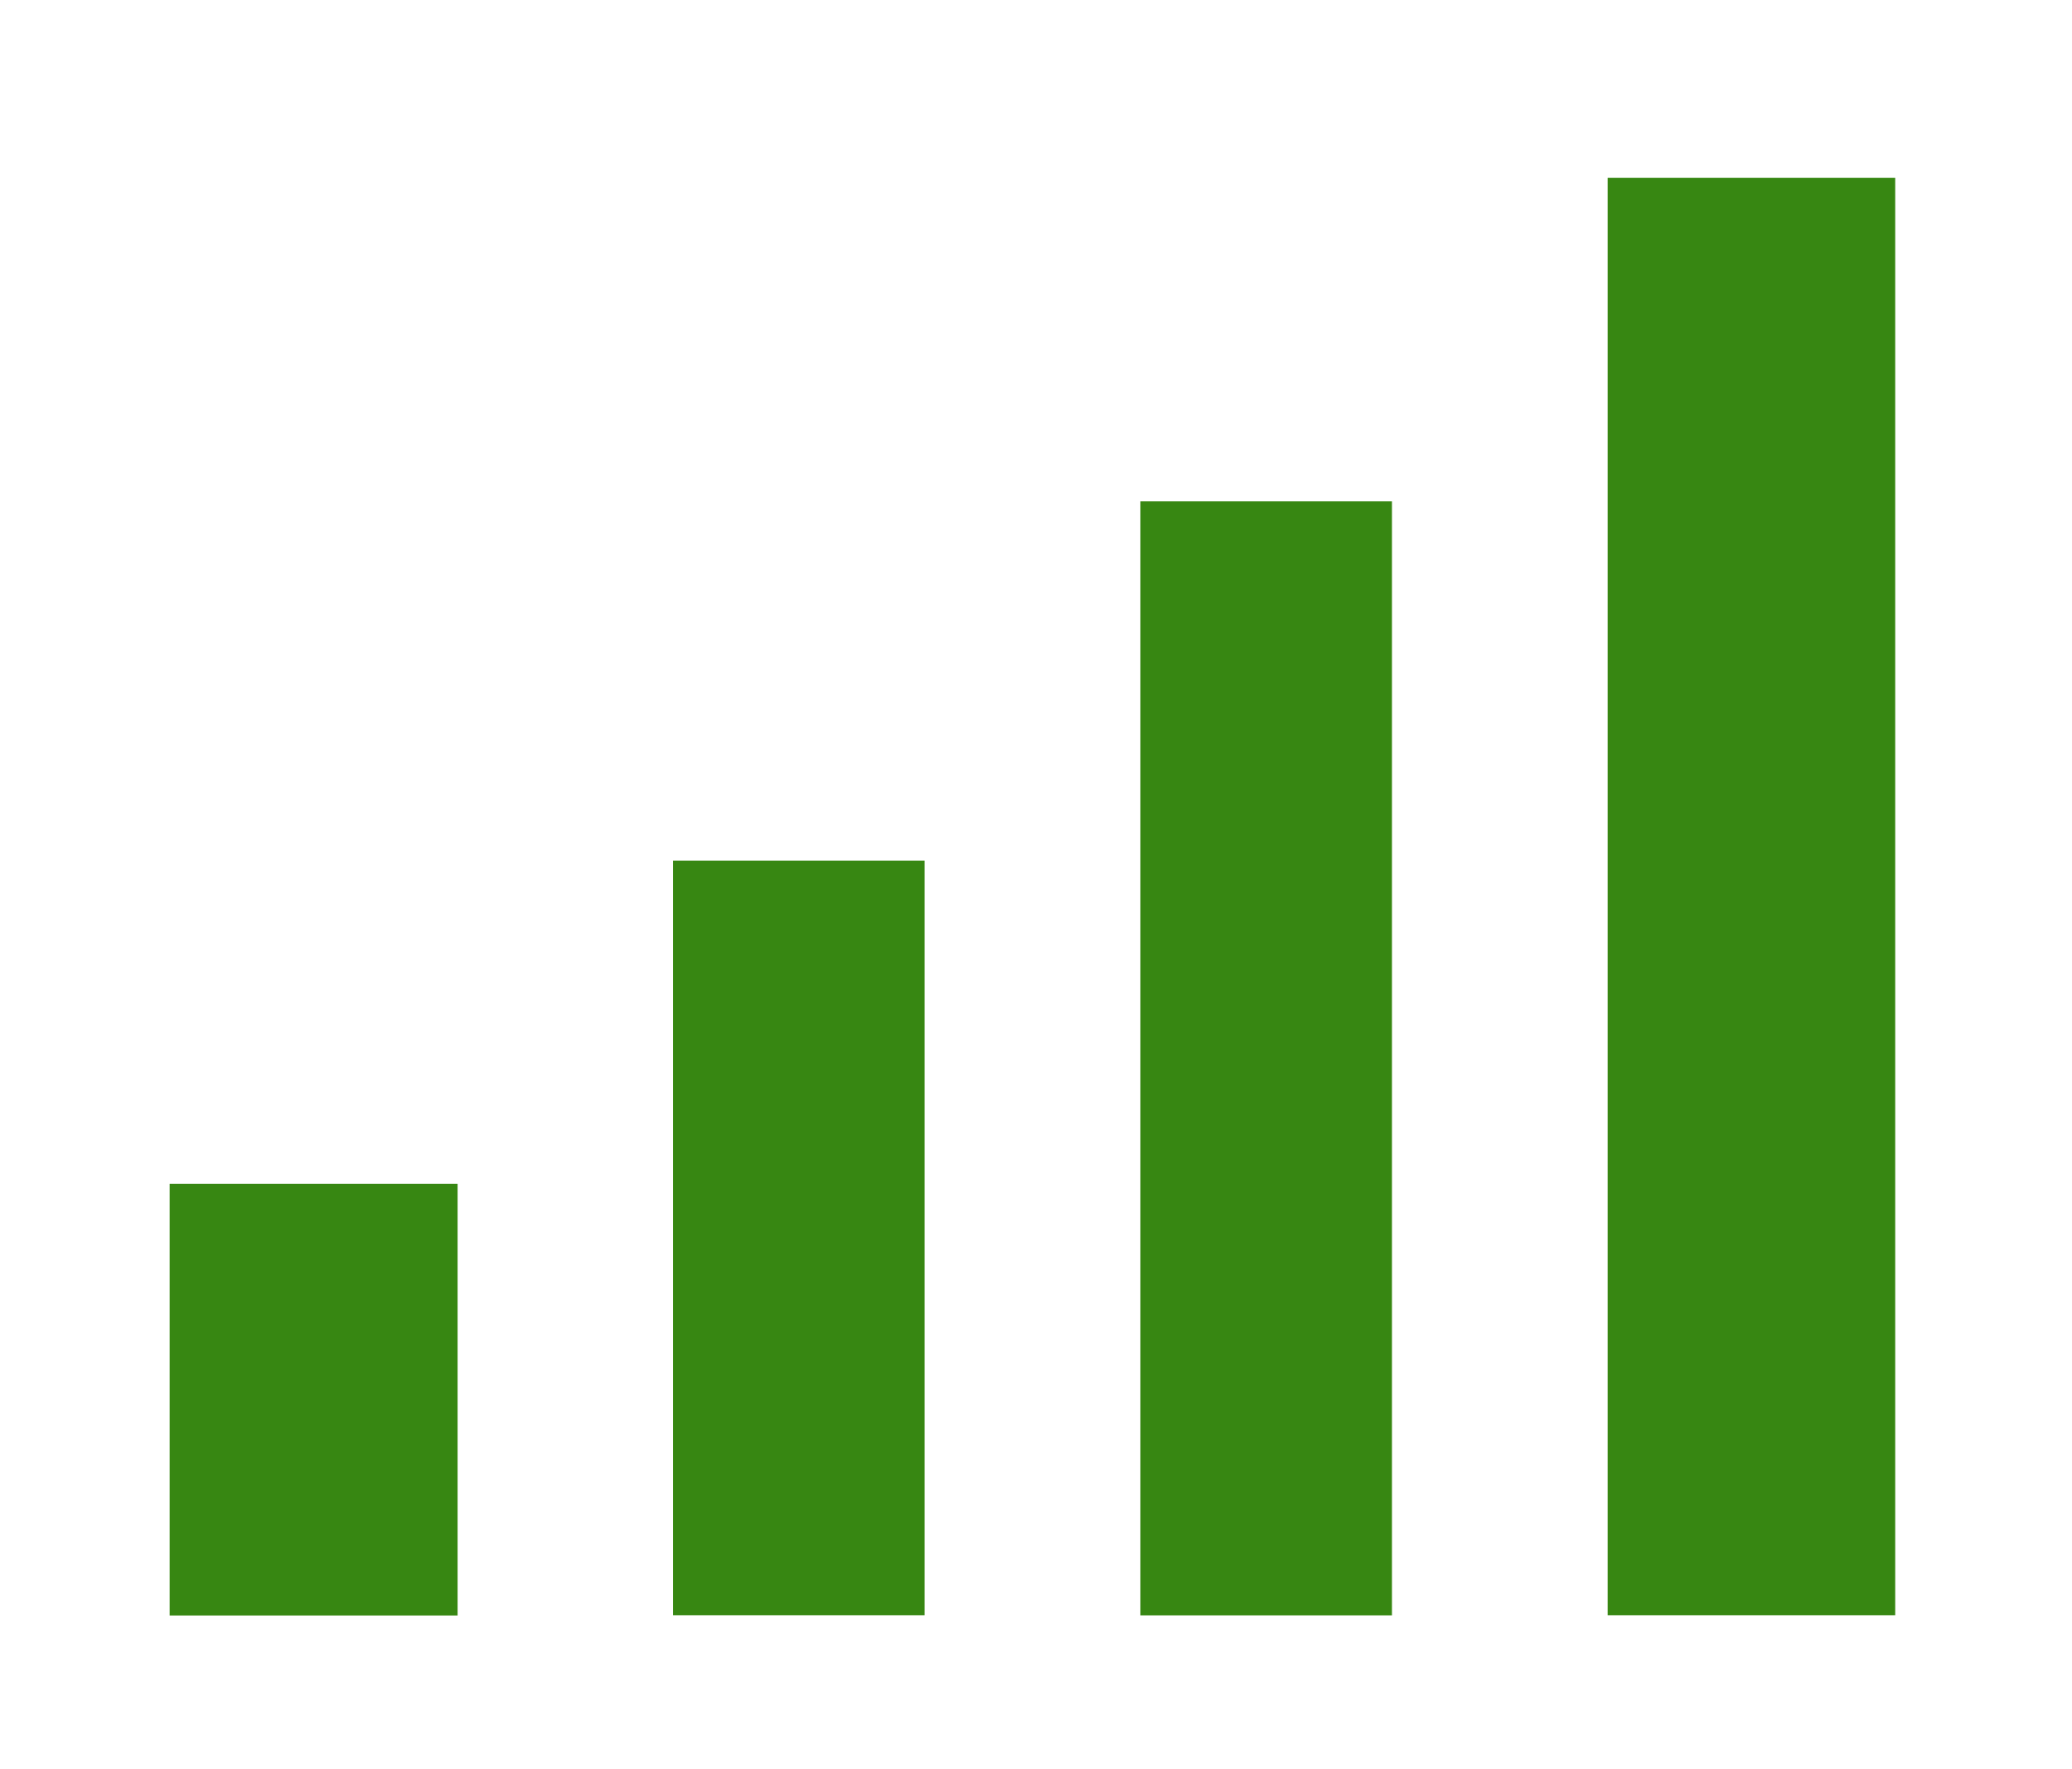 <?xml version="1.0" encoding="UTF-8"?>
<svg id="Icons" xmlns="http://www.w3.org/2000/svg" viewBox="0 0 165.14 141.06">
  <defs>
    <style>
      .cls-1 {
        fill: #378712;
      }
    </style>
  </defs>
  <g id="qvmKCg.tif">
    <g>
      <rect class="cls-1" x="128.13" y="14.18" width="22.92" height="114.59"/>
      <rect class="cls-1" x="90.89" y="39.97" width="20.05" height="88.81"/>
      <rect class="cls-1" x="53.64" y="68.61" width="20.05" height="60.16"/>
      <rect class="cls-1" x="13.52" y="94.38" width="22.95" height="34.41"/>
    </g>
  </g>
</svg>